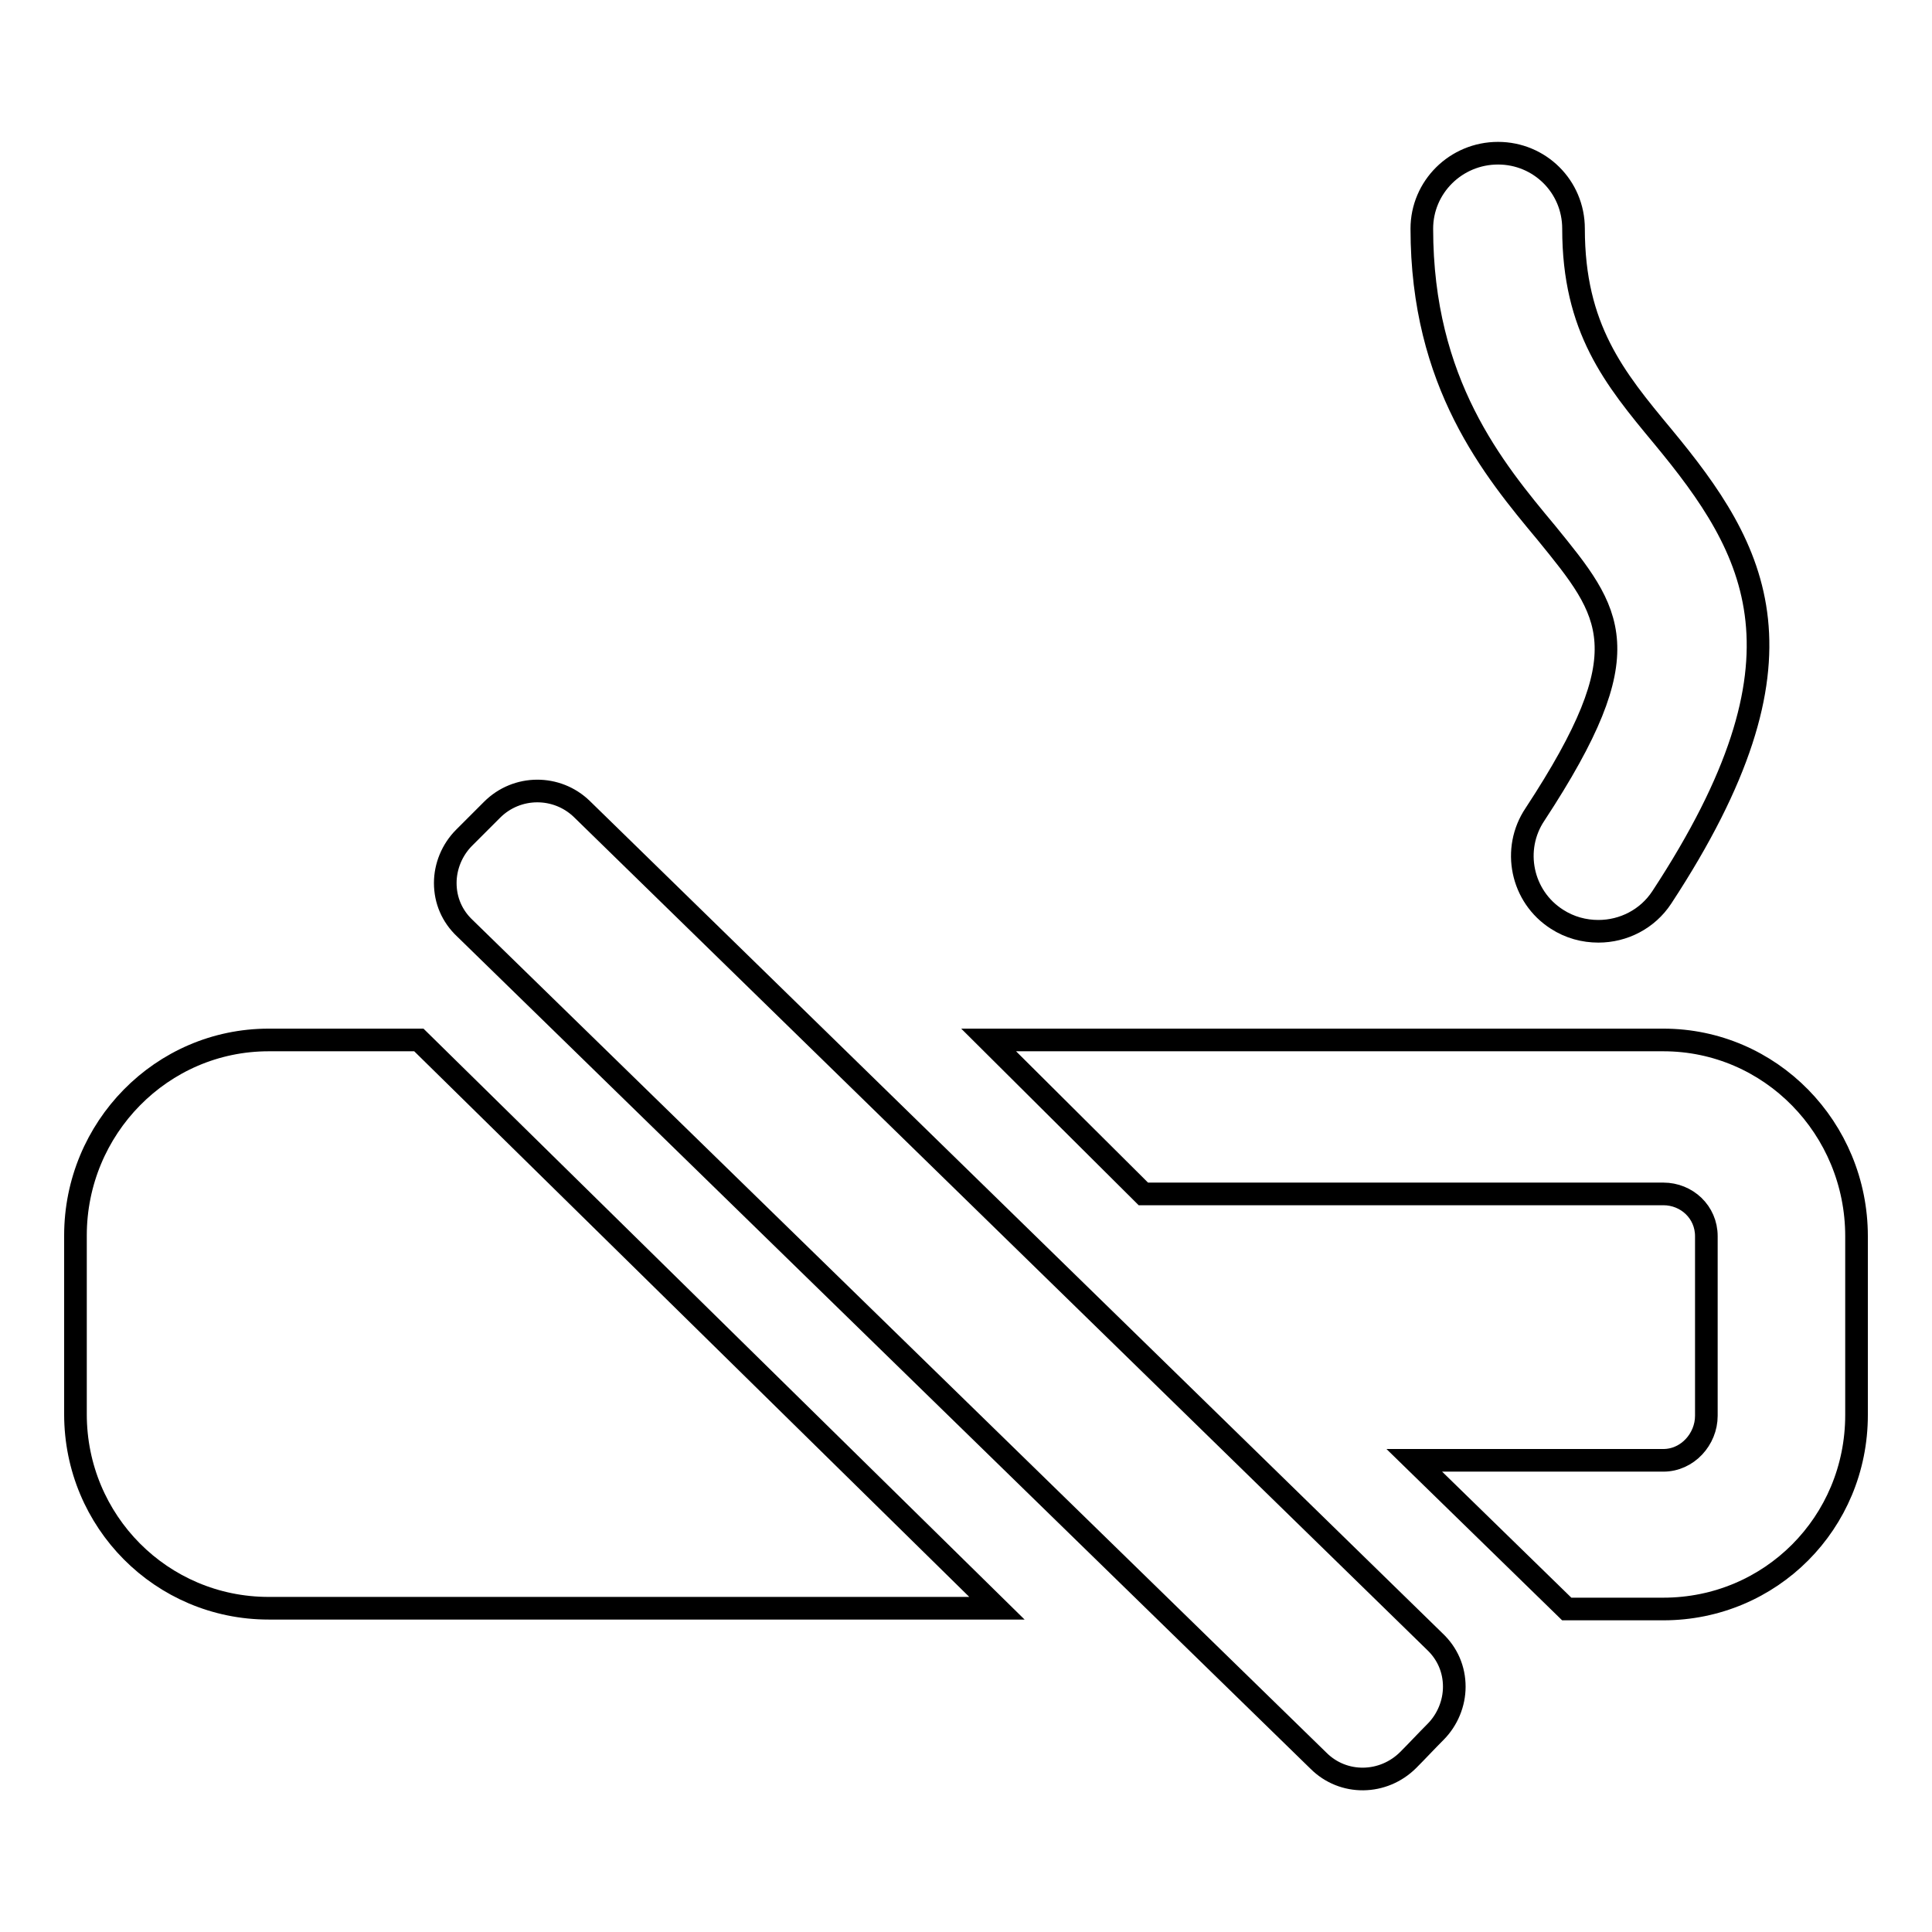 <?xml version="1.0" encoding="utf-8"?>
<!-- Svg Vector Icons : http://www.onlinewebfonts.com/icon -->
<!DOCTYPE svg PUBLIC "-//W3C//DTD SVG 1.1//EN" "http://www.w3.org/Graphics/SVG/1.1/DTD/svg11.dtd">
<svg version="1.1" xmlns="http://www.w3.org/2000/svg" xmlns:xlink="http://www.w3.org/1999/xlink" x="0px" y="0px" viewBox="0 0 256 256" enable-background="new 0 0 256 256" xml:space="preserve">
<g><g><g><g><path stroke-width="3" fill-opacity="0" stroke="#000000"  d="M35.6,137.8c-14.2,0-25.6,11.7-25.6,25.9v23.7c0,14.2,11.4,25.7,25.6,25.7h96.5l-76.6-75.3H35.6z"/><path stroke-width="3" fill-opacity="0" stroke="#000000"  d="M220.4,137.8H131l20.5,20.4h68.9c3.1,0,5.7,2.4,5.7,5.6v23.8c0,3.1-2.5,5.9-5.7,5.9h-33l20.2,19.7h12.8c14.2,0,25.6-11.4,25.6-25.7v-23.7C246,149.5,234.6,137.8,220.4,137.8z"/><path stroke-width="3" fill-opacity="0" stroke="#000000"  d="M203.4,107.9c-3.1,4.6-1.8,10.9,2.9,13.9c1.7,1.1,3.6,1.6,5.5,1.6c3.3,0,6.5-1.6,8.4-4.5c20.8-31.7,12.7-45.9,0.1-61.1c-6.4-7.7-11.8-14.3-11.8-27.5c0-5.6-4.5-10-10-10c-5.6,0-10.1,4.5-10.1,10c0,20.5,9.5,31.9,16.5,40.3C213.6,81.3,217.7,86.1,203.4,107.9z"/><path stroke-width="3" fill-opacity="0" stroke="#000000"  d="M190.2,229.5c1.6-1.6,2.5-3.8,2.5-6c0-2.3-0.9-4.4-2.6-6L77.1,107.2c-3.3-3.2-8.6-3.2-11.9,0.1c-1.2,1.2-2.4,2.4-3.7,3.7c-1.6,1.6-2.5,3.8-2.5,6c0,2.3,0.9,4.4,2.6,6l113.1,110.3c3.3,3.3,8.6,3.2,11.9-0.1C187.8,232,189,230.7,190.2,229.5z"/></g></g><g></g><g></g><g></g><g></g><g></g><g></g><g></g><g></g><g></g><g></g><g></g><g></g><g></g><g></g><g></g></g></g>
</svg>